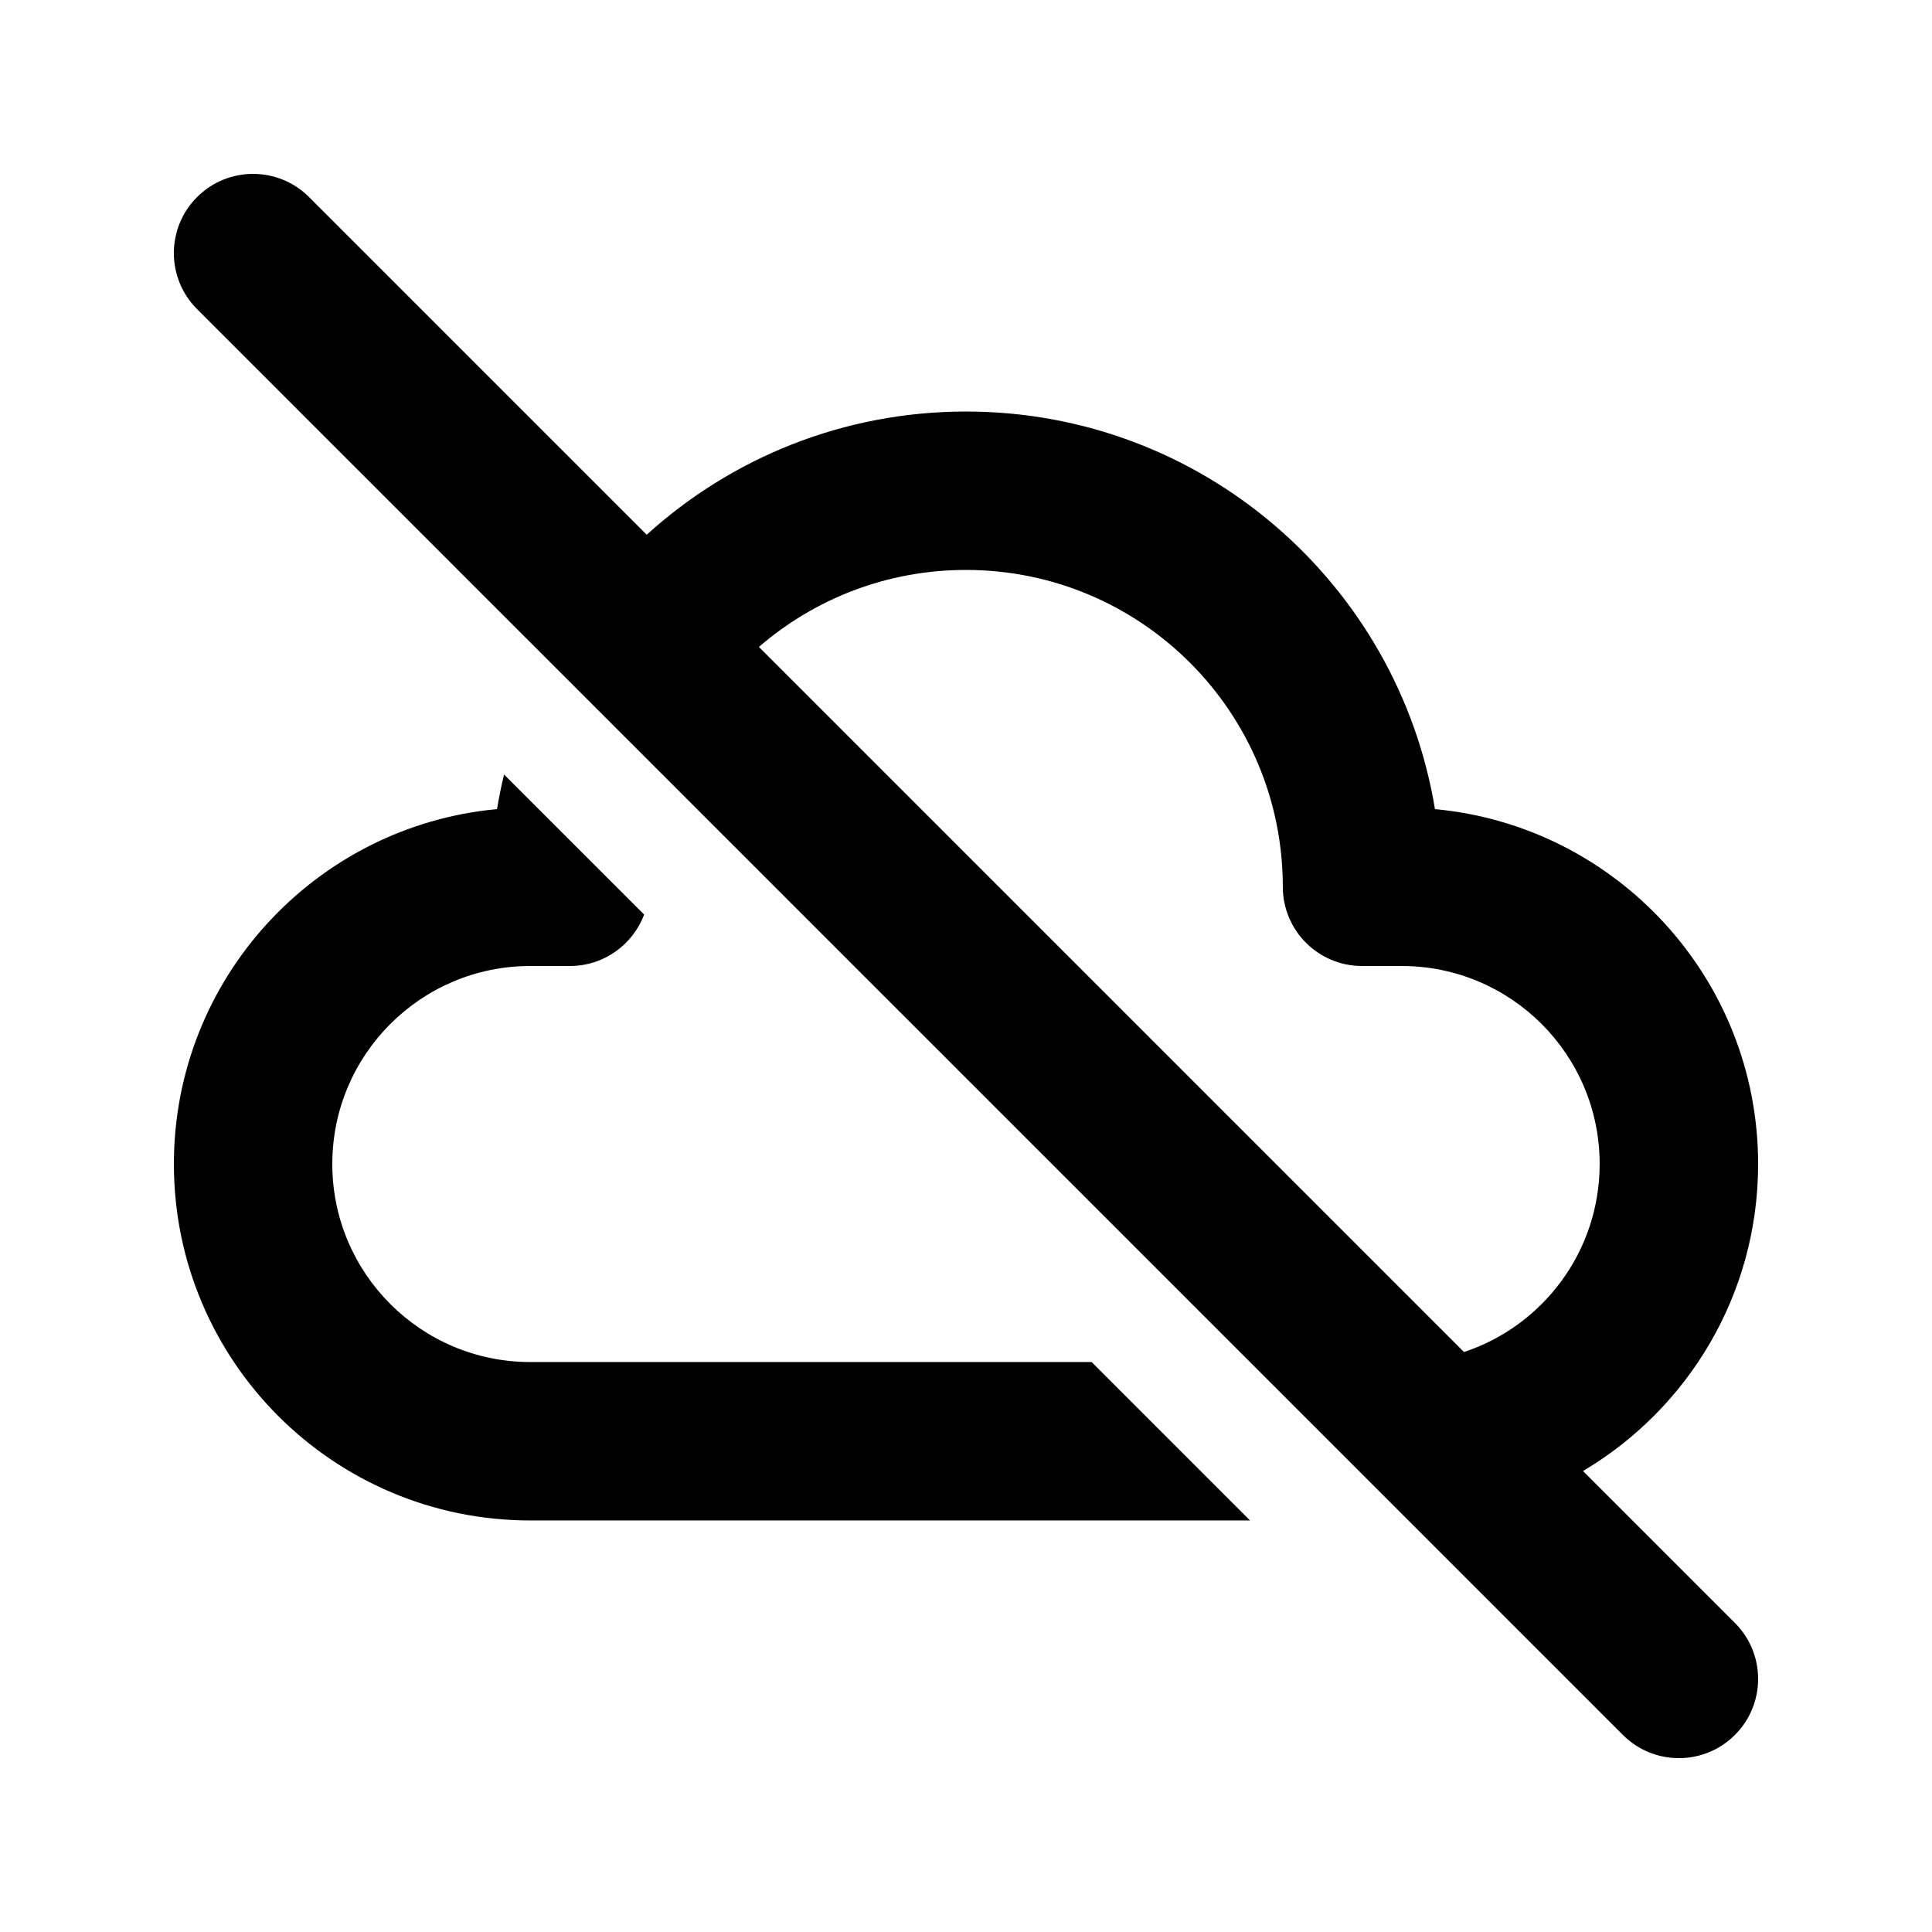 <?xml version="1.0" encoding="UTF-8"?>
<!-- Uploaded to: SVG Repo, www.svgrepo.com, Generator: SVG Repo Mixer Tools -->
<svg fill="#000000" width="800px" height="800px" version="1.1" viewBox="144 144 512 512" xmlns="http://www.w3.org/2000/svg">
 <g>
  <path d="m225.91 196.23c-8.199-8.199-21.488-8.199-29.688 0-8.199 8.199-8.199 21.488 0 29.688l377.86 377.86c8.199 8.199 21.492 8.199 29.688 0 8.199-8.195 8.199-21.488 0-29.688l-40.258-40.258c27.777-16.449 46.406-46.723 46.406-81.344 0-49.199-37.605-89.609-85.641-94.059-9.824-59.77-61.727-105.37-124.28-105.37-32.57 0-62.25 12.359-84.609 32.648zm119.21 119.21 186.86 186.86c20.883-6.926 35.945-26.617 35.945-49.82 0-28.984-23.496-52.48-52.48-52.48h-10.496c-11.594 0-20.992-9.398-20.992-20.992 0-46.375-37.594-83.969-83.965-83.969-20.977 0-40.152 7.688-54.871 20.402z" fill-rule="evenodd"/>
  <path d="m275.72 358.42c0.512-3.098 1.133-6.152 1.863-9.168l37.121 37.117c-2.984 7.961-10.664 13.629-19.664 13.629h-10.496c-28.984 0-52.48 23.496-52.48 52.48 0 28.98 23.496 52.477 52.48 52.477h148.75l41.984 41.984h-190.73c-52.172 0-94.465-42.293-94.465-94.461 0-49.199 37.605-89.609 85.641-94.059z"/>
 </g>
</svg>